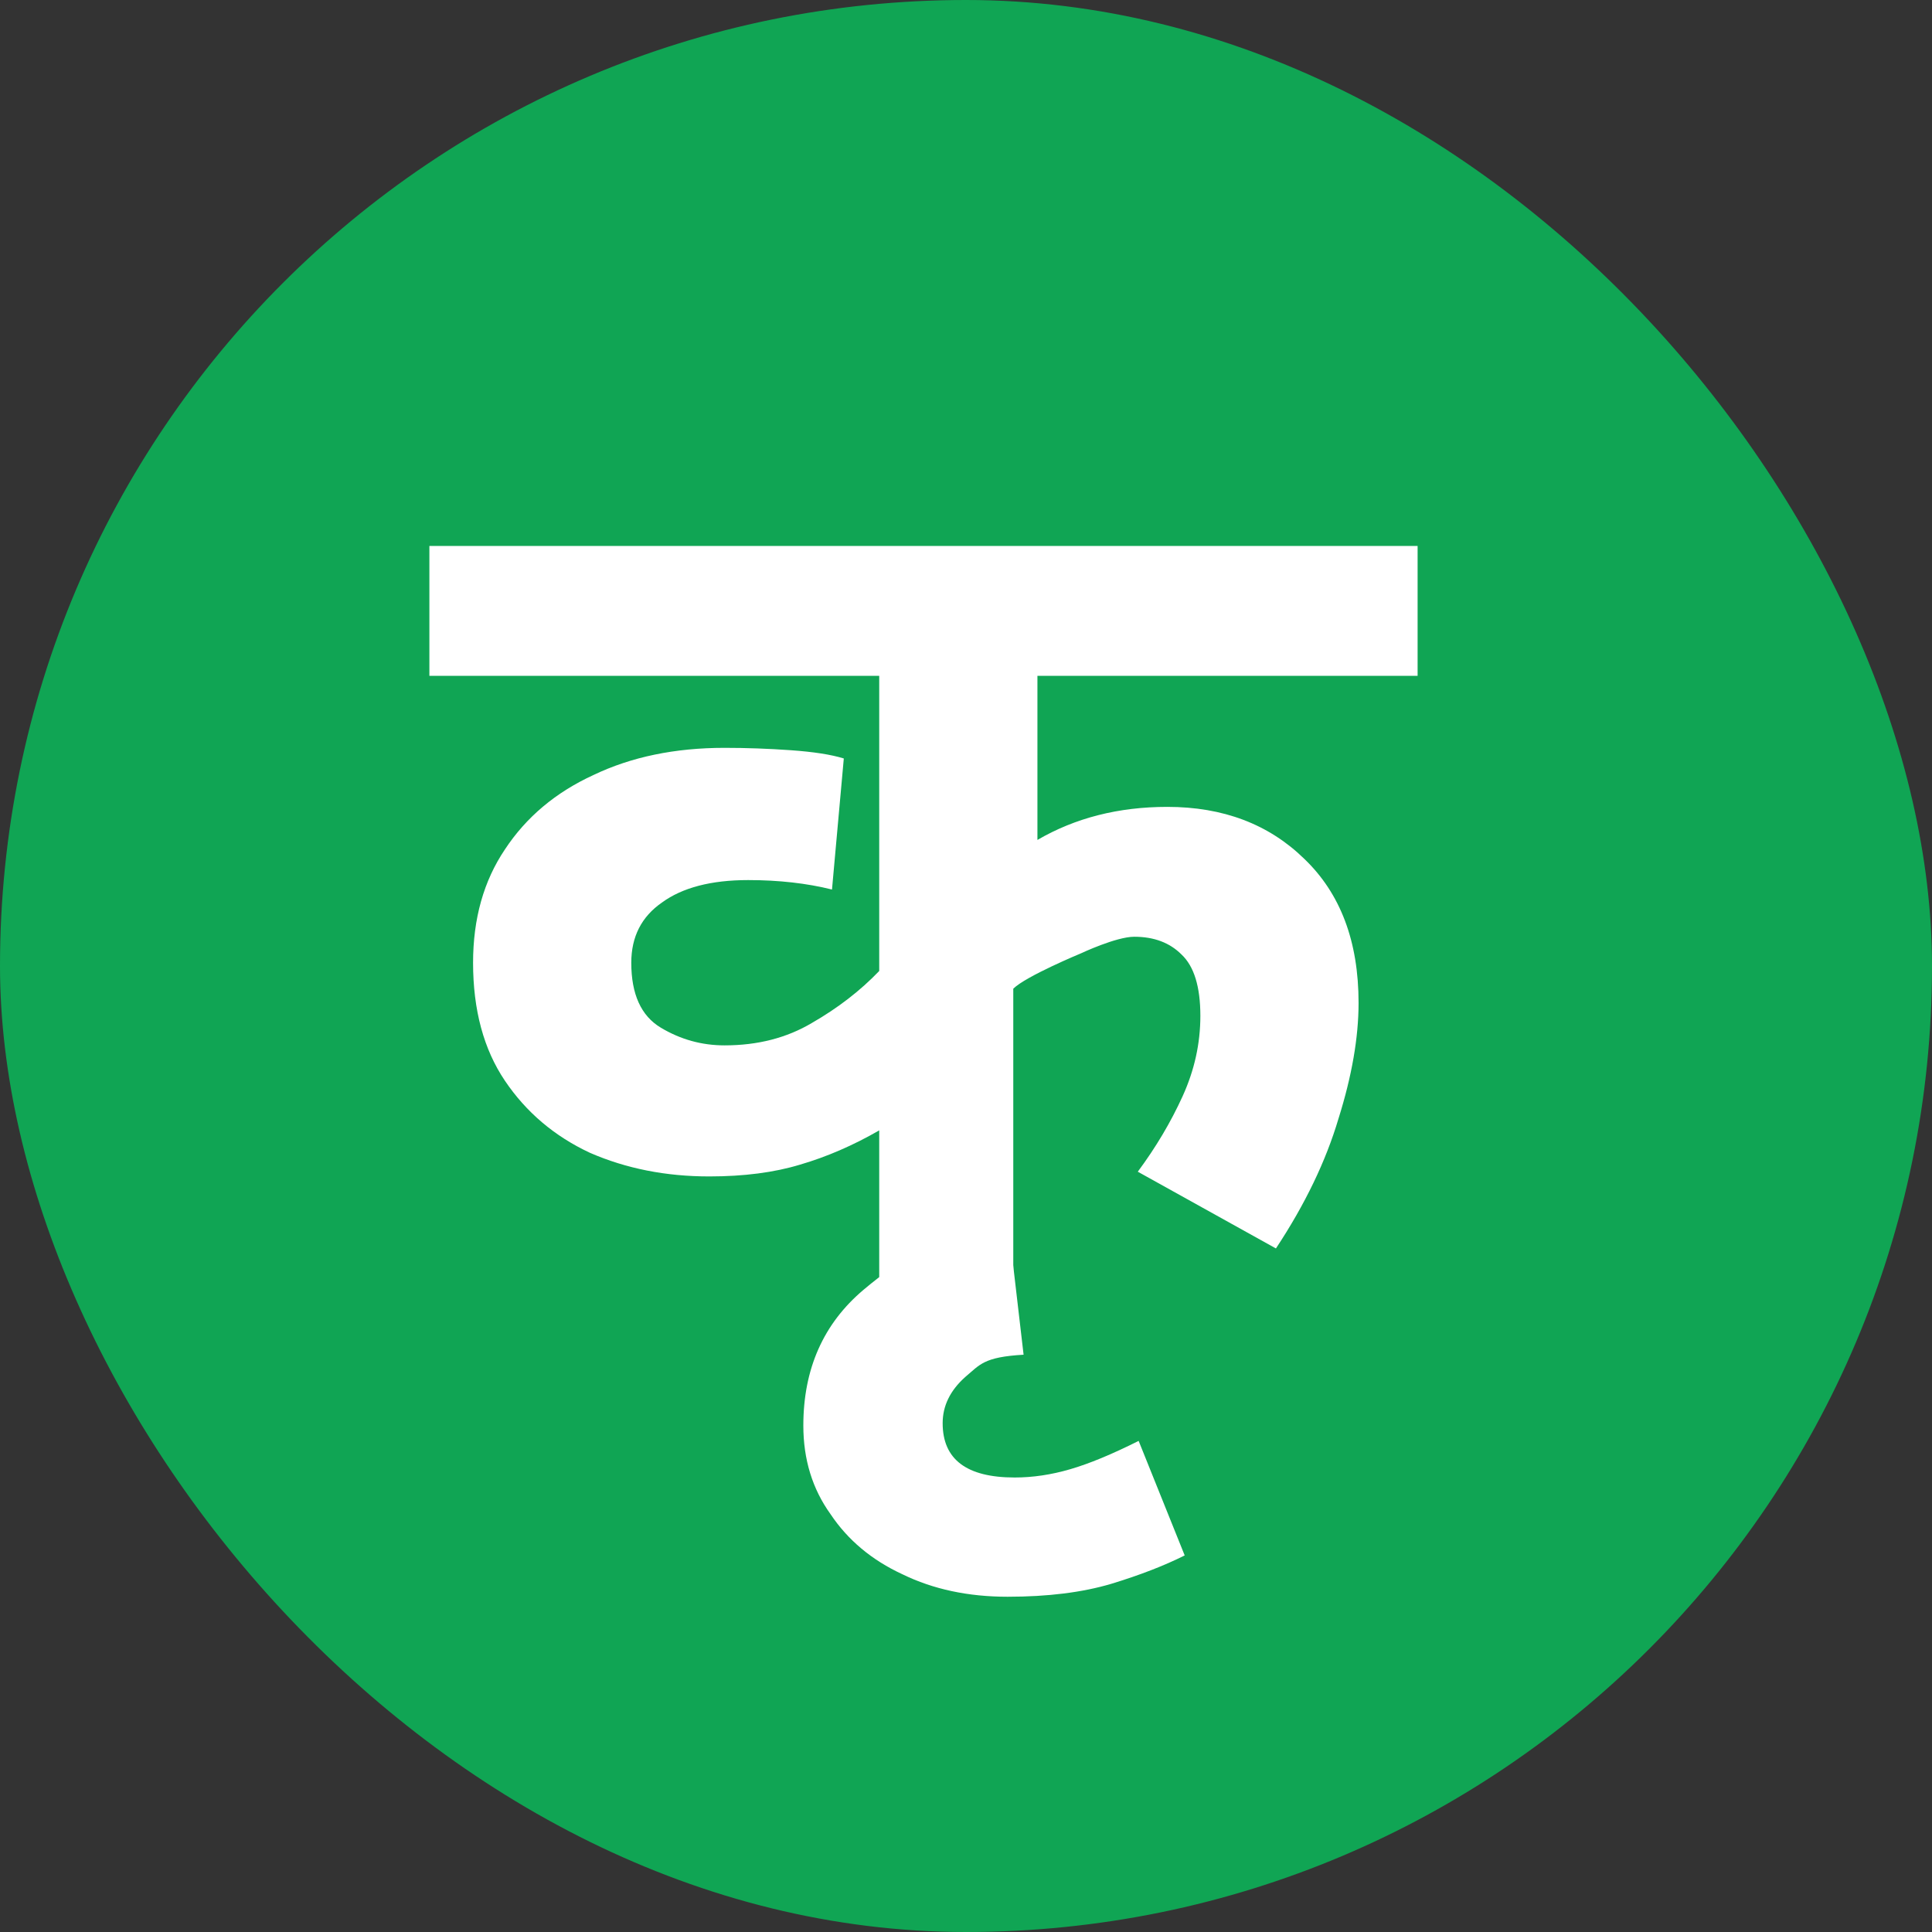 <svg width="36" height="36" viewBox="0 0 36 36" fill="none" xmlns="http://www.w3.org/2000/svg">
<rect x="0" y="0" width="36" height="36" fill="#333333" stroke="none"/>
<g id="Krutrim profile">
<rect width="36" height="36" rx="18" fill="#10A554"/>
<g id="&#224;&#164;&#149;&#224;&#165;&#131;">
<path d="M26.415 12.593H19.331V15.651C20.035 15.241 20.842 15.035 21.751 15.035C22.792 15.035 23.643 15.358 24.303 16.003C24.978 16.649 25.315 17.543 25.315 18.687C25.315 19.333 25.19 20.051 24.941 20.843C24.706 21.635 24.318 22.442 23.775 23.263L21.201 21.833C21.538 21.379 21.817 20.909 22.037 20.425C22.257 19.941 22.367 19.443 22.367 18.929C22.367 18.387 22.25 18.005 22.015 17.785C21.795 17.565 21.502 17.455 21.135 17.455C20.798 17.455 20.145 17.763 20.145 17.763C20.145 17.763 19.116 18.189 18.881 18.423V23.857H16.383V21.063C15.899 21.342 15.408 21.555 14.909 21.701C14.425 21.848 13.86 21.921 13.215 21.921C12.408 21.921 11.668 21.775 10.993 21.481C10.333 21.173 9.805 20.726 9.409 20.139C9.013 19.553 8.815 18.819 8.815 17.939C8.815 17.118 9.013 16.414 9.409 15.827C9.805 15.226 10.355 14.764 11.059 14.441C11.763 14.104 12.577 13.935 13.501 13.935C13.912 13.935 14.322 13.95 14.733 13.979C15.158 14.009 15.488 14.06 15.723 14.133L15.503 16.575C15.034 16.458 14.513 16.399 13.941 16.399C13.252 16.399 12.716 16.539 12.335 16.817C11.954 17.081 11.763 17.455 11.763 17.939C11.763 18.526 11.946 18.929 12.313 19.149C12.68 19.369 13.076 19.479 13.501 19.479C14.117 19.479 14.66 19.34 15.129 19.061C15.613 18.783 16.031 18.46 16.383 18.093V12.593H8.001V10.173H26.415V12.593Z" fill="white"/>
<path d="M22.075 28.983C21.694 29.174 21.239 29.35 20.711 29.511C20.168 29.673 19.523 29.753 18.775 29.753C18.042 29.753 17.389 29.614 16.817 29.335C16.245 29.071 15.798 28.697 15.475 28.213C15.138 27.744 14.969 27.194 14.969 26.563C14.969 25.507 15.343 24.664 16.091 24.033C16.824 23.417 17.43 23.065 18.809 22.977L19.073 25.243C18.325 25.287 18.262 25.427 17.983 25.661C17.704 25.911 17.565 26.197 17.565 26.519C17.565 27.194 18.012 27.531 18.907 27.531C19.244 27.531 19.589 27.48 19.941 27.377C20.293 27.275 20.718 27.099 21.217 26.849L22.075 28.983Z" fill="white"/>
</g>
</g>
</svg>
